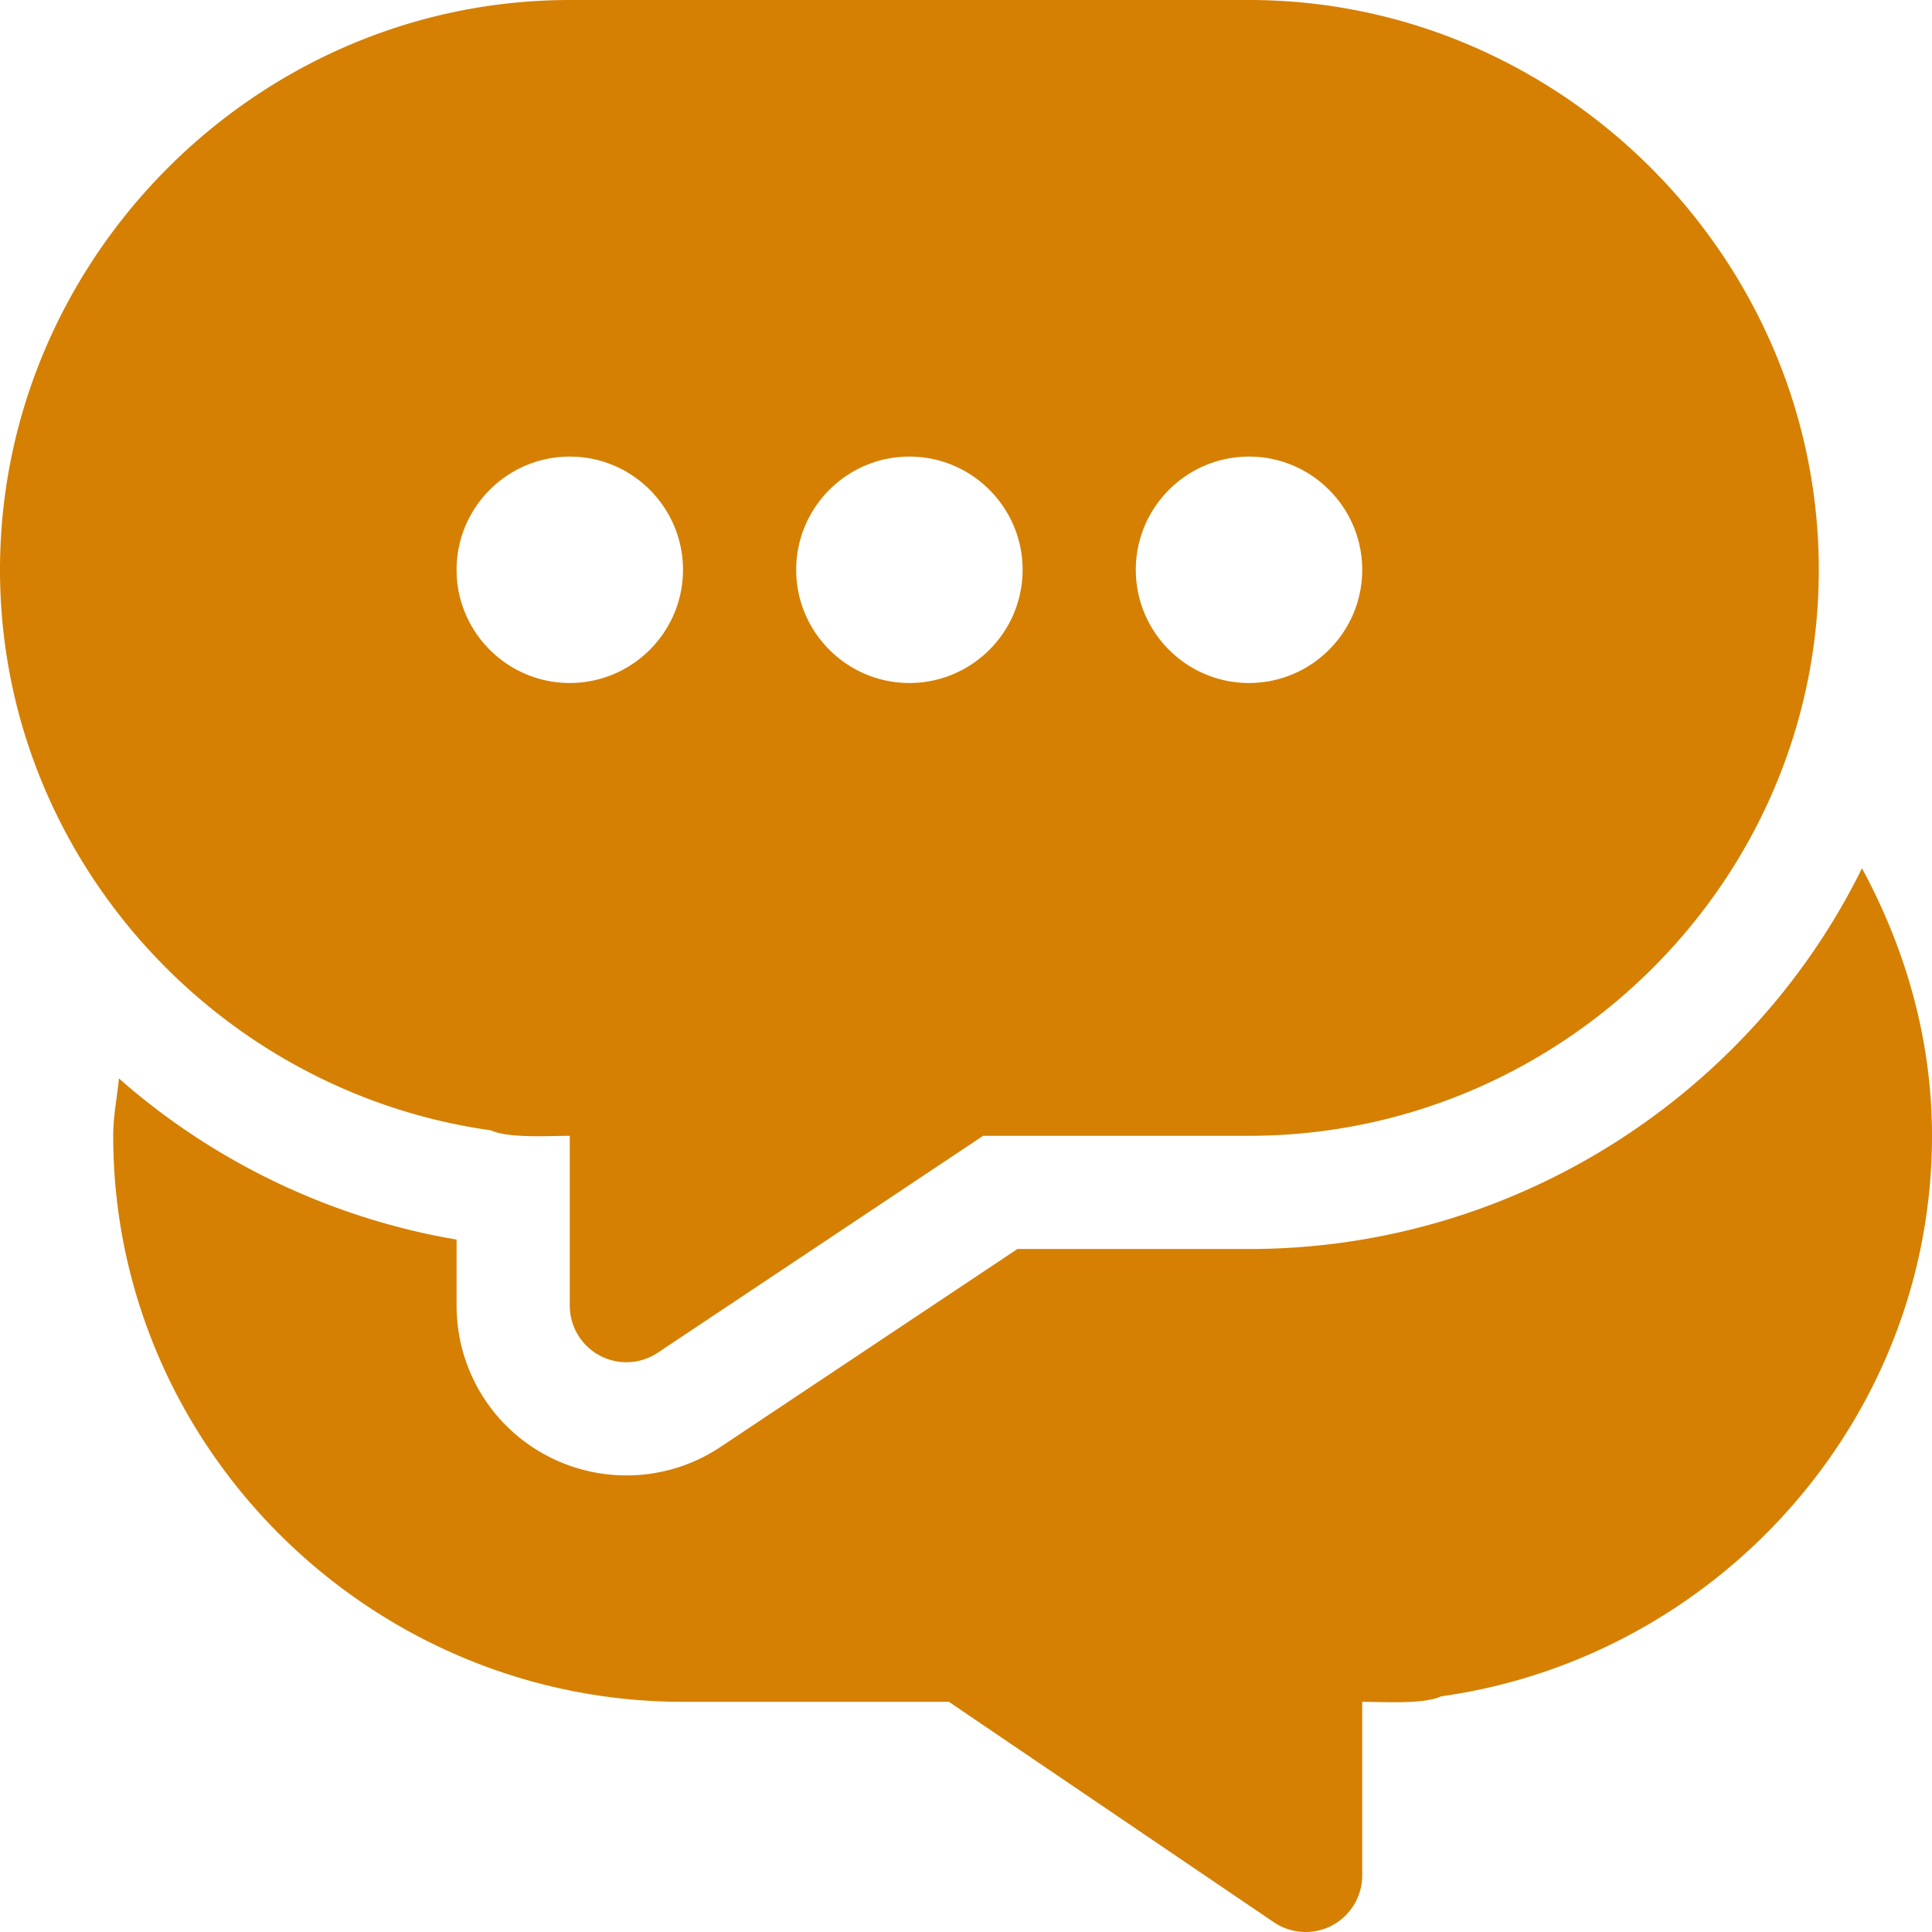 <svg xmlns="http://www.w3.org/2000/svg" version="1.1" xmlns:xlink="http://www.w3.org/1999/xlink" width="512" height="512" x="0" y="0" viewBox="0 0 512 512" style="enable-background:new 0 0 512 512" xml:space="preserve" class=""><g><path d="M331 0H151C68.295 0 0 68.295 0 151c0 75.63 57.25 138.355 130.097 148.55 4.581 2.153 15.361 1.45 20.903 1.45v45a14.997 14.997 0 0 0 23.321 12.481L260.541 301H331c82.705 0 151-67.295 151-150S413.705 0 331 0zM151 181c-16.538 0-30-13.462-30-30s13.462-30 30-30 30 13.462 30 30-13.462 30-30 30zm90 0c-16.538 0-30-13.462-30-30s13.462-30 30-30 30 13.462 30 30-13.462 30-30 30zm90 0c-16.538 0-30-13.462-30-30s13.462-30 30-30 30 13.462 30 30-13.462 30-30 30z" fill="#d58003" opacity="1" data-original="#000000" class=""></path><path d="M493.442 230.1C464.094 289.752 401.854 331 331 331h-61.377l-78.662 52.441c-14.086 9.41-31.91 9.895-46.216 2.227C130.111 377.846 121 362.641 121 346v-17.505c-33.796-5.696-64.994-21.081-89.473-42.695C31.014 290.869 30 295.842 30 301c0 82.705 68.295 150 151 150h70.459l86.221 58.48a15.004 15.004 0 0 0 15.396.747A14.996 14.996 0 0 0 361 497v-46c5.543 0 16.322.703 20.903-1.45C454.75 439.355 512 376.615 512 301c0-25.318-6.866-49.292-18.558-70.9z" fill="#d58003" opacity="1" data-original="#000000" class=""></path></g></svg>